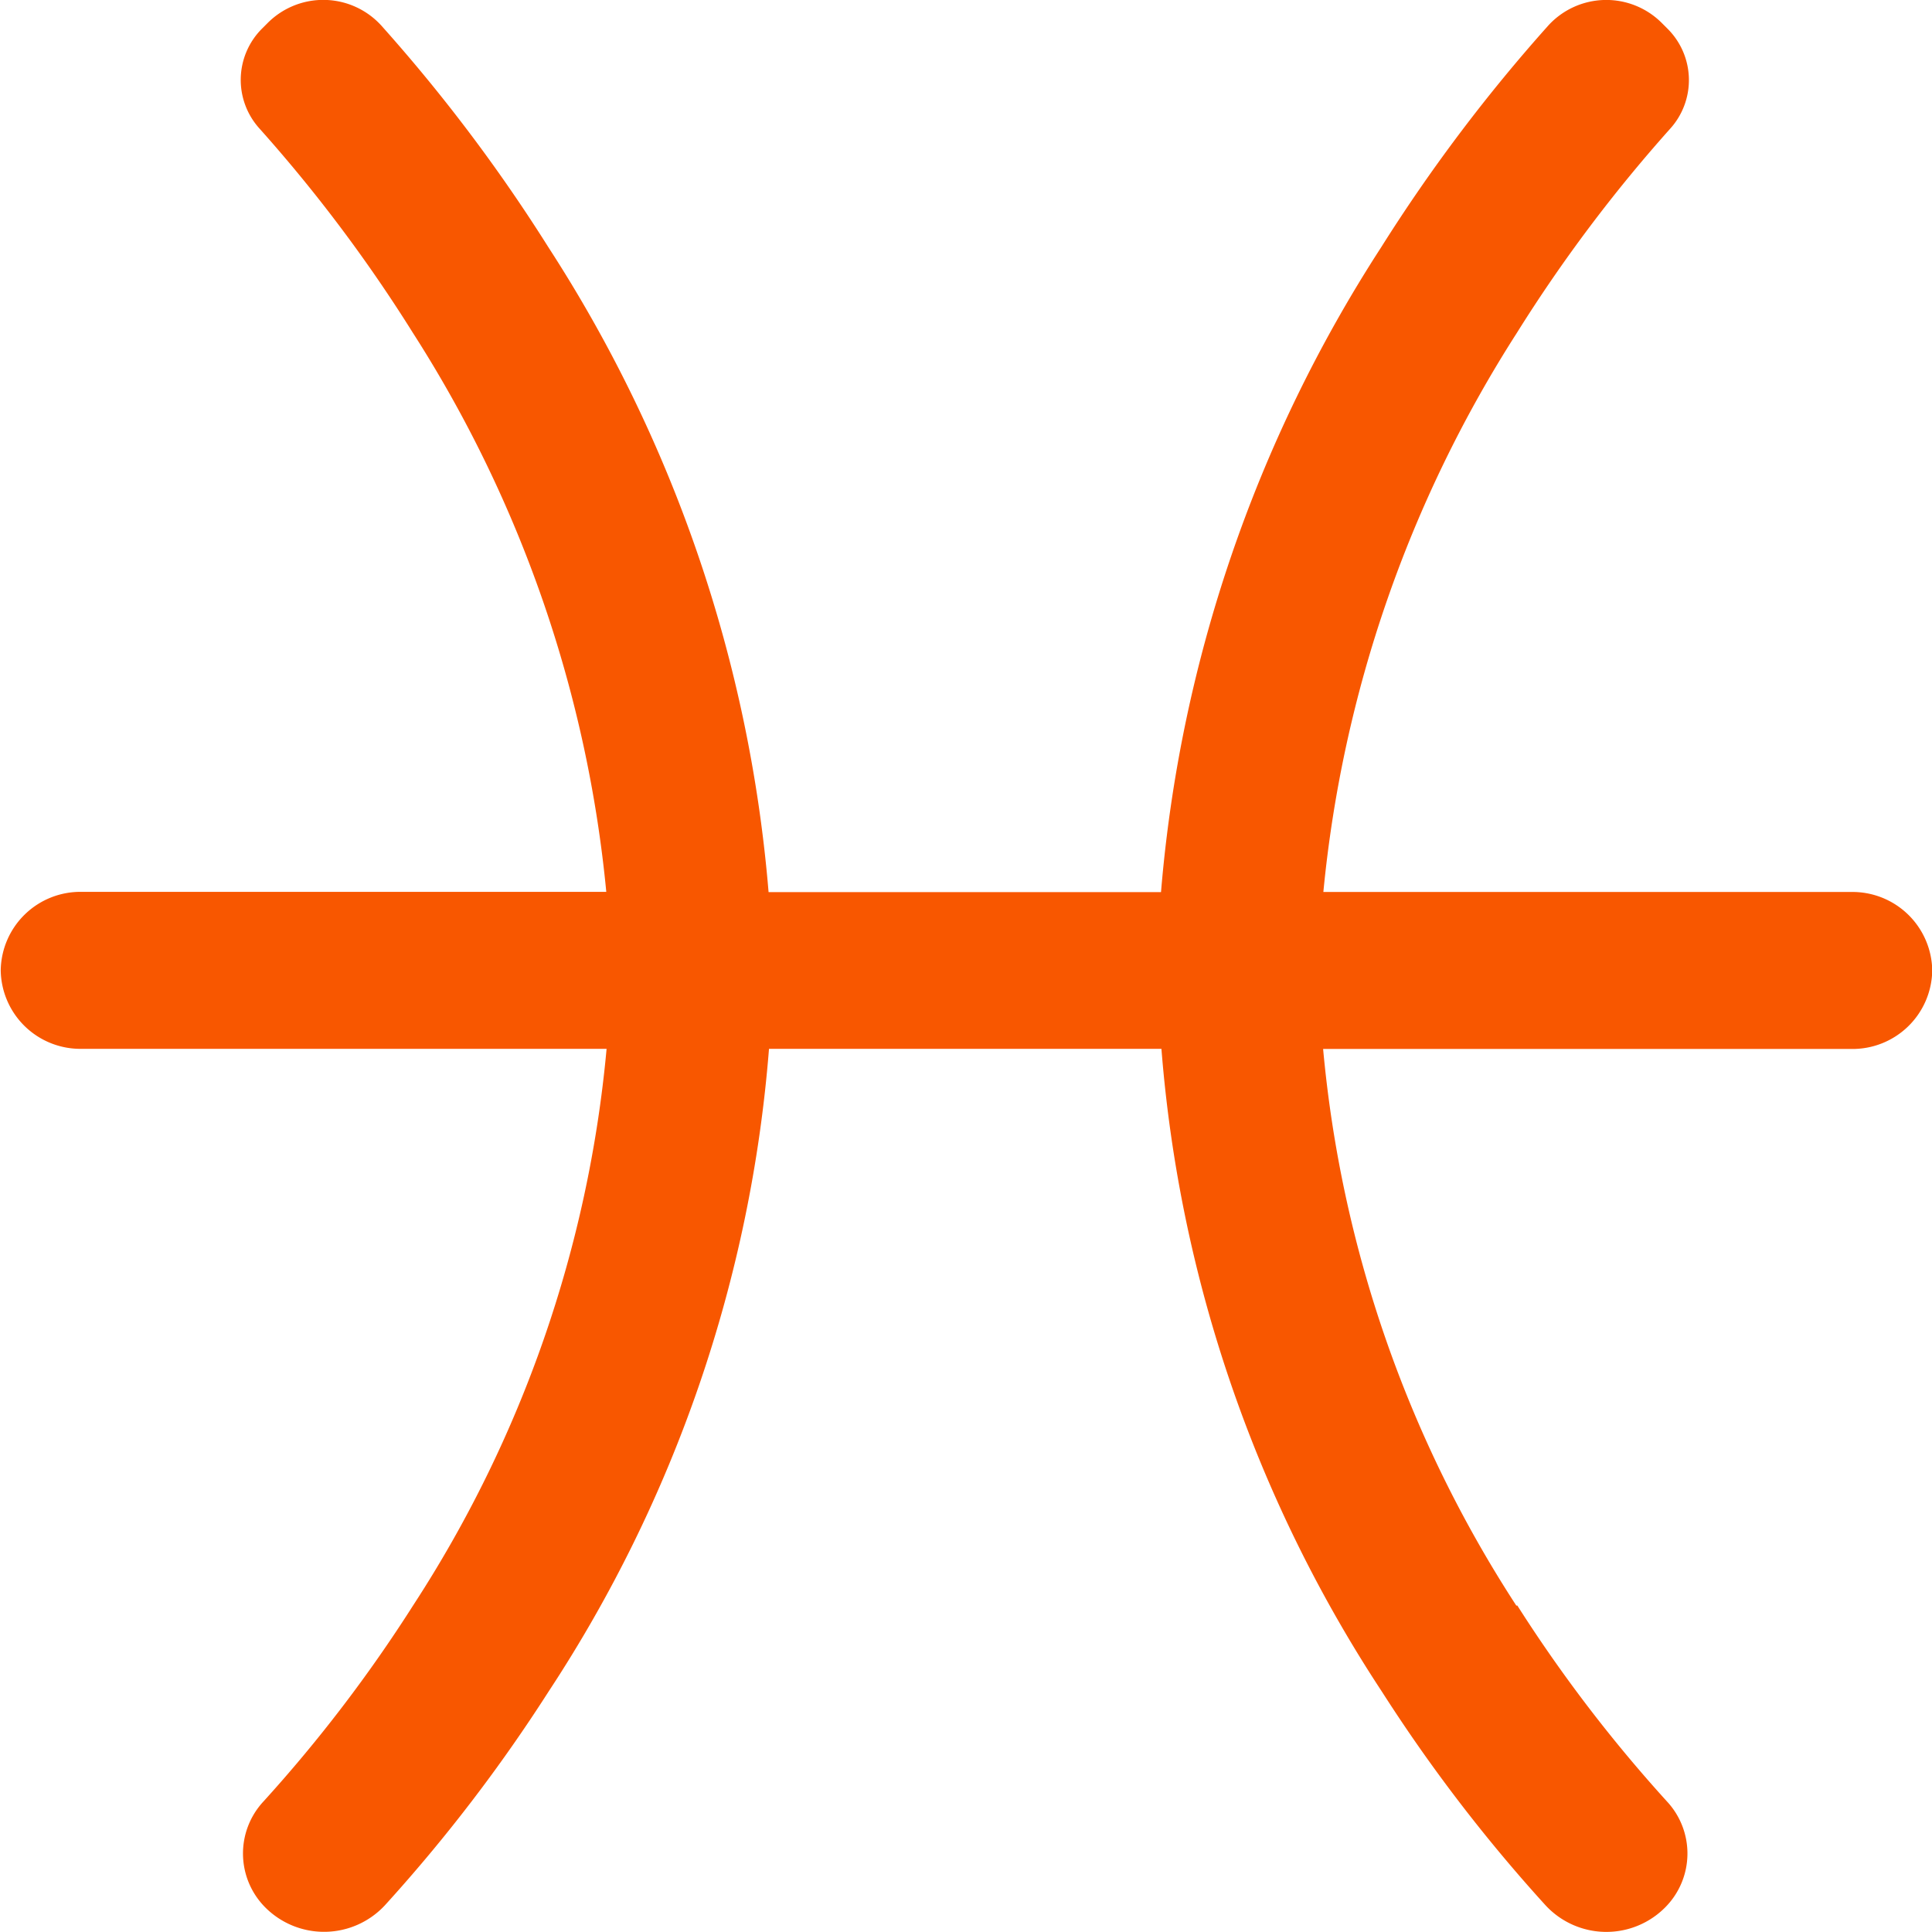 <svg xmlns="http://www.w3.org/2000/svg" width="32" height="32" viewBox="0 0 32 32"><defs><style>.a{fill:#f85700;}</style></defs><path class="a" d="M-3089.069,1823.909a20.284,20.284,0,0,1-3.2-9.22h8.746a1.32,1.32,0,0,0,1.343-1.3h0a1.321,1.321,0,0,0-1.343-1.3h-8.742a20.864,20.864,0,0,1,3.208-9.265,24.791,24.791,0,0,1,2.538-3.379,1.2,1.2,0,0,0-.044-1.653l-.1-.1h0a1.3,1.3,0,0,0-1.872.041,27.407,27.407,0,0,0-2.772,3.677,23.145,23.145,0,0,0-3.647,10.681h-6.5a23.143,23.143,0,0,0-3.647-10.681,27.389,27.389,0,0,0-2.773-3.678,1.3,1.3,0,0,0-1.871-.042l-.1.1a1.2,1.2,0,0,0-.043,1.652,24.806,24.806,0,0,1,2.539,3.38,20.849,20.849,0,0,1,3.207,9.265h-8.688a1.32,1.32,0,0,0-1.342,1.3h0a1.32,1.32,0,0,0,1.342,1.3h8.693a20.269,20.269,0,0,1-3.205,9.22,23.954,23.954,0,0,1-2.482,3.25,1.265,1.265,0,0,0,.024,1.741h0a1.375,1.375,0,0,0,1.989-.023,26.448,26.448,0,0,0,2.707-3.533,22.6,22.6,0,0,0,3.657-10.655h6.5a22.592,22.592,0,0,0,3.657,10.655,26.366,26.366,0,0,0,2.708,3.534,1.372,1.372,0,0,0,1.987.023h0a1.265,1.265,0,0,0,.026-1.741,23.957,23.957,0,0,1-2.484-3.251Z" transform="translate(3114.184 -1797.315)"/></svg>